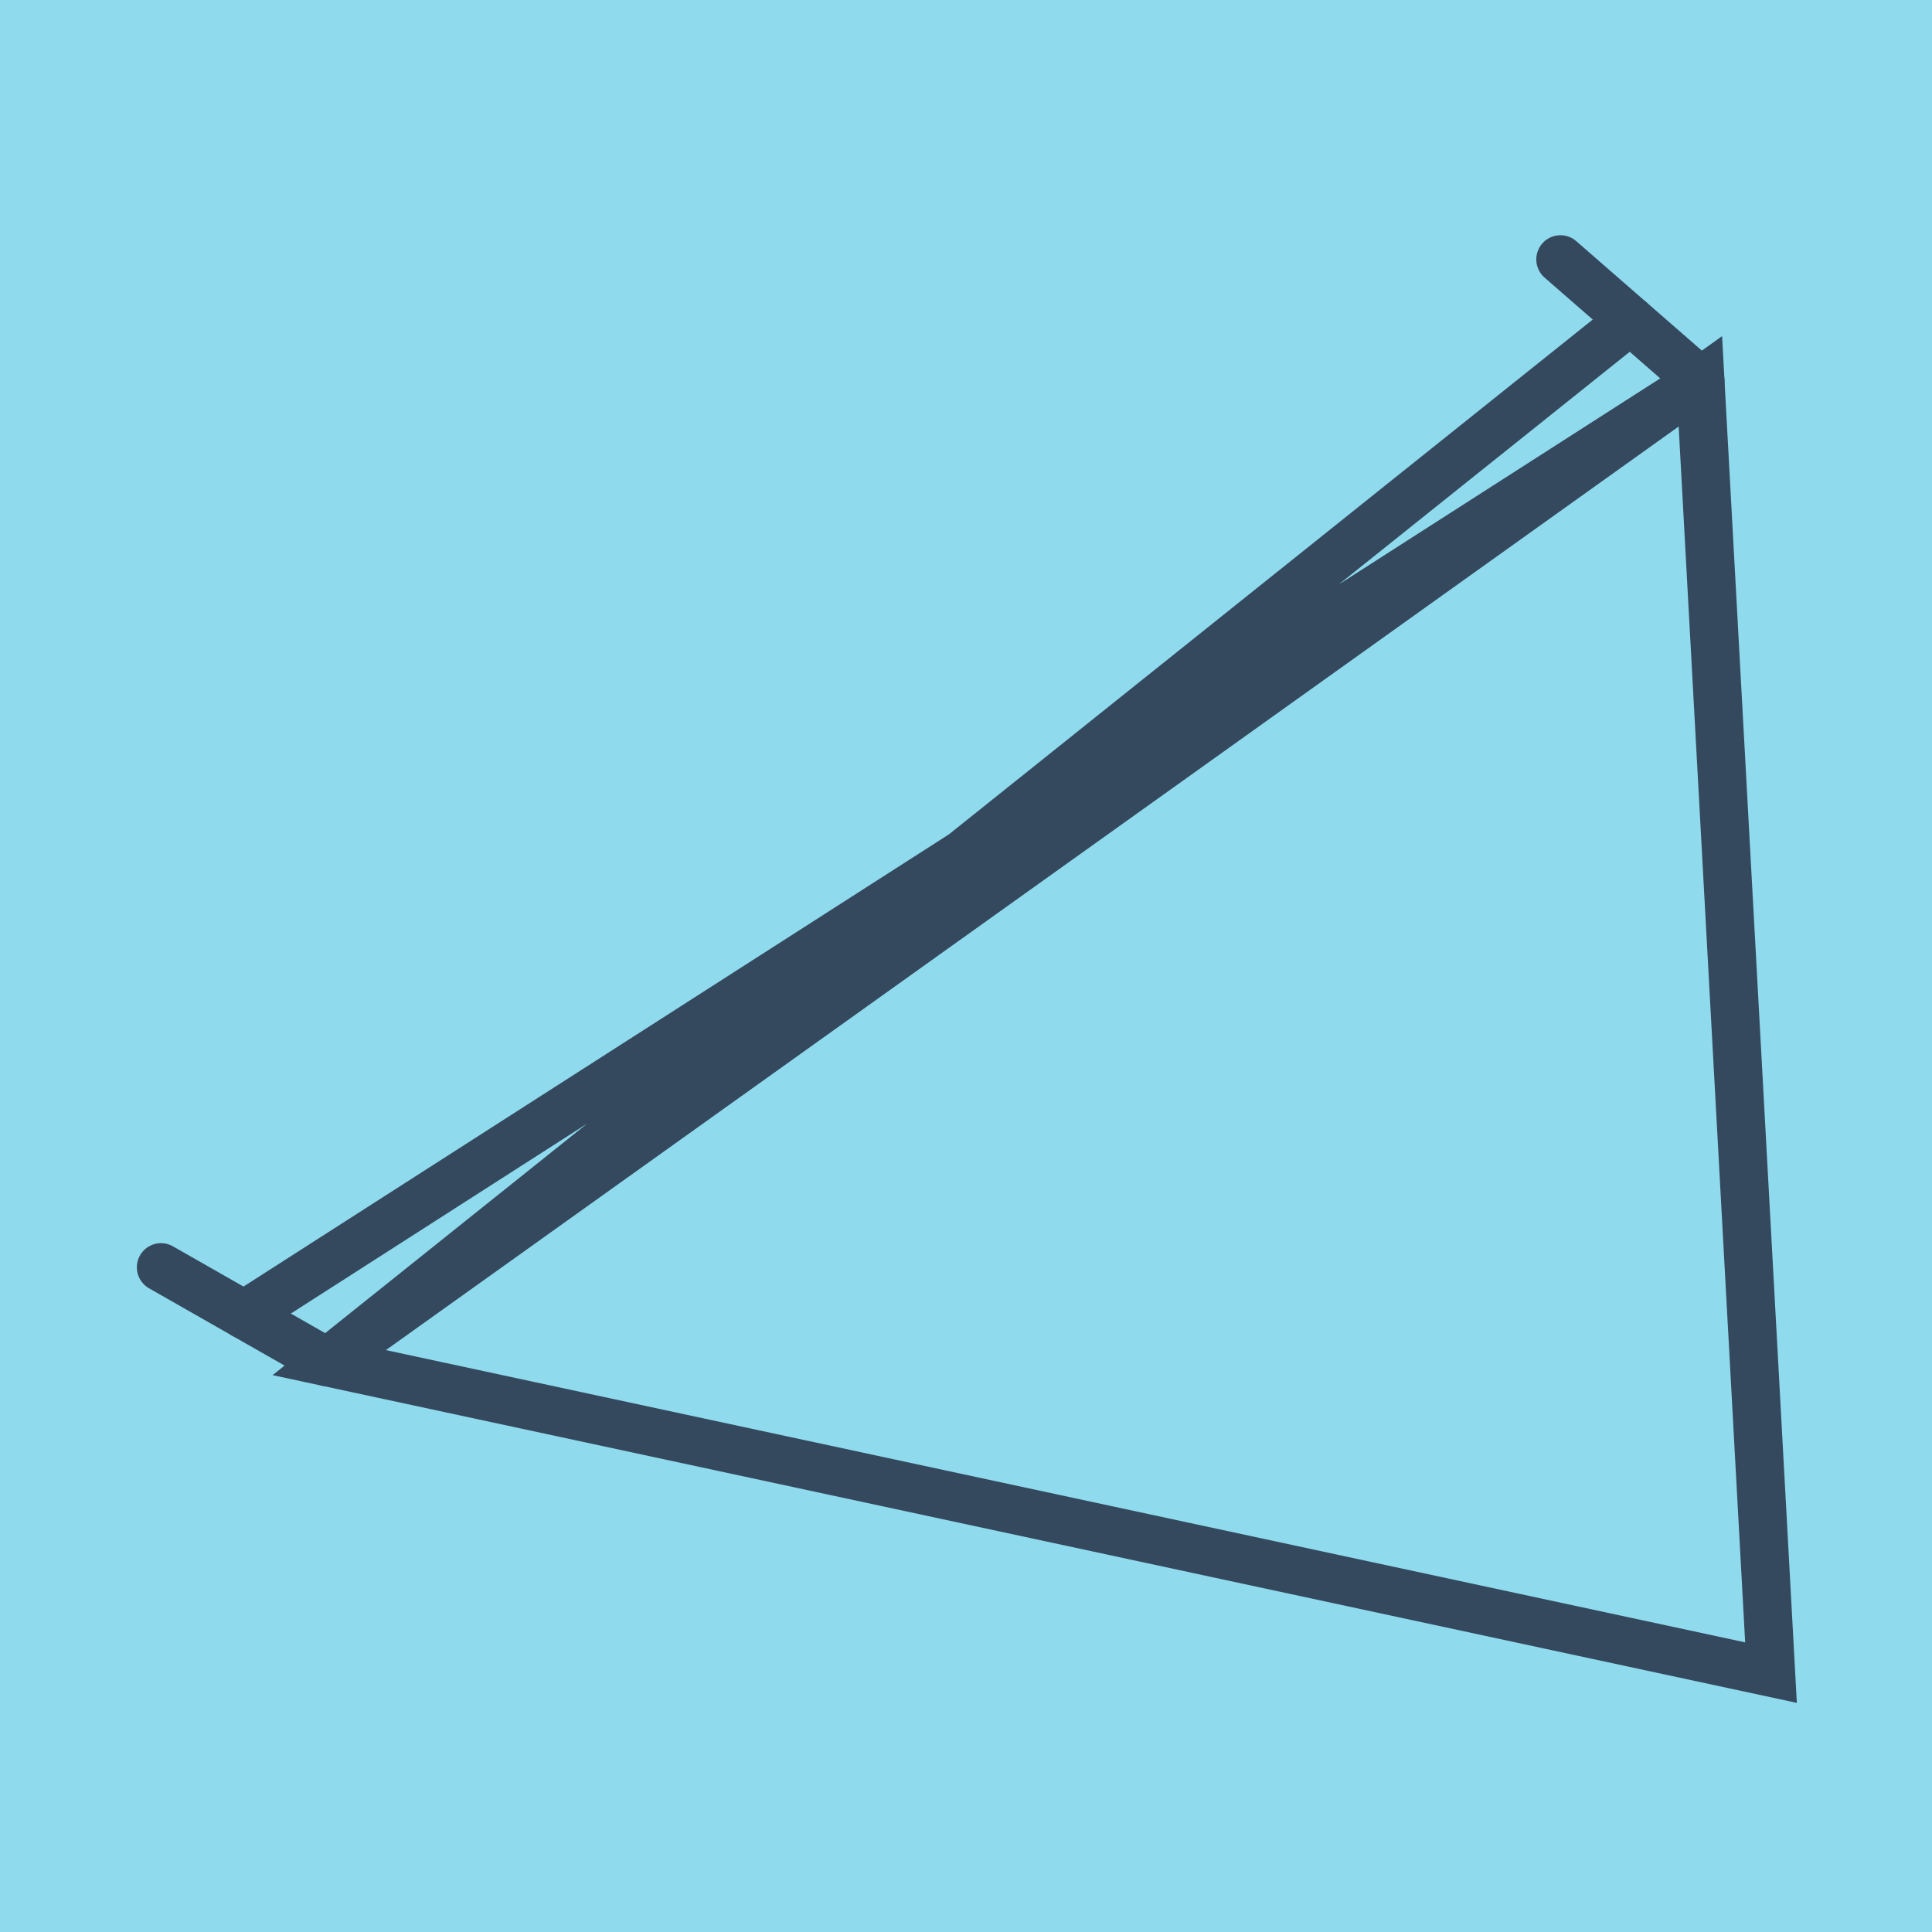 <?xml version="1.0" encoding="utf-8"?>
<!DOCTYPE svg PUBLIC "-//W3C//DTD SVG 1.1//EN" "http://www.w3.org/Graphics/SVG/1.1/DTD/svg11.dtd">
<svg xmlns="http://www.w3.org/2000/svg" xmlns:xlink="http://www.w3.org/1999/xlink" viewBox="-10 -10 120 120" preserveAspectRatio="xMidYMid meet">
	<path style="fill:#90daee" d="M-10-10h120v120H-10z"/>
			<polyline stroke-linecap="round" points="86.921,6.111 95.613,13.685 " style="fill:none;stroke:#34495e;stroke-width: 3px"/>
			<polyline stroke-linecap="round" points="10.337,74.61 0,68.715 " style="fill:none;stroke:#34495e;stroke-width: 3px"/>
			<polyline stroke-linecap="round" points="91.267,9.898 10.337,74.61 100,93.889 95.613,13.685 10.337,74.61 95.613,13.685 5.168,71.663 " style="fill:none;stroke:#34495e;stroke-width: 3px"/>
	</svg>
